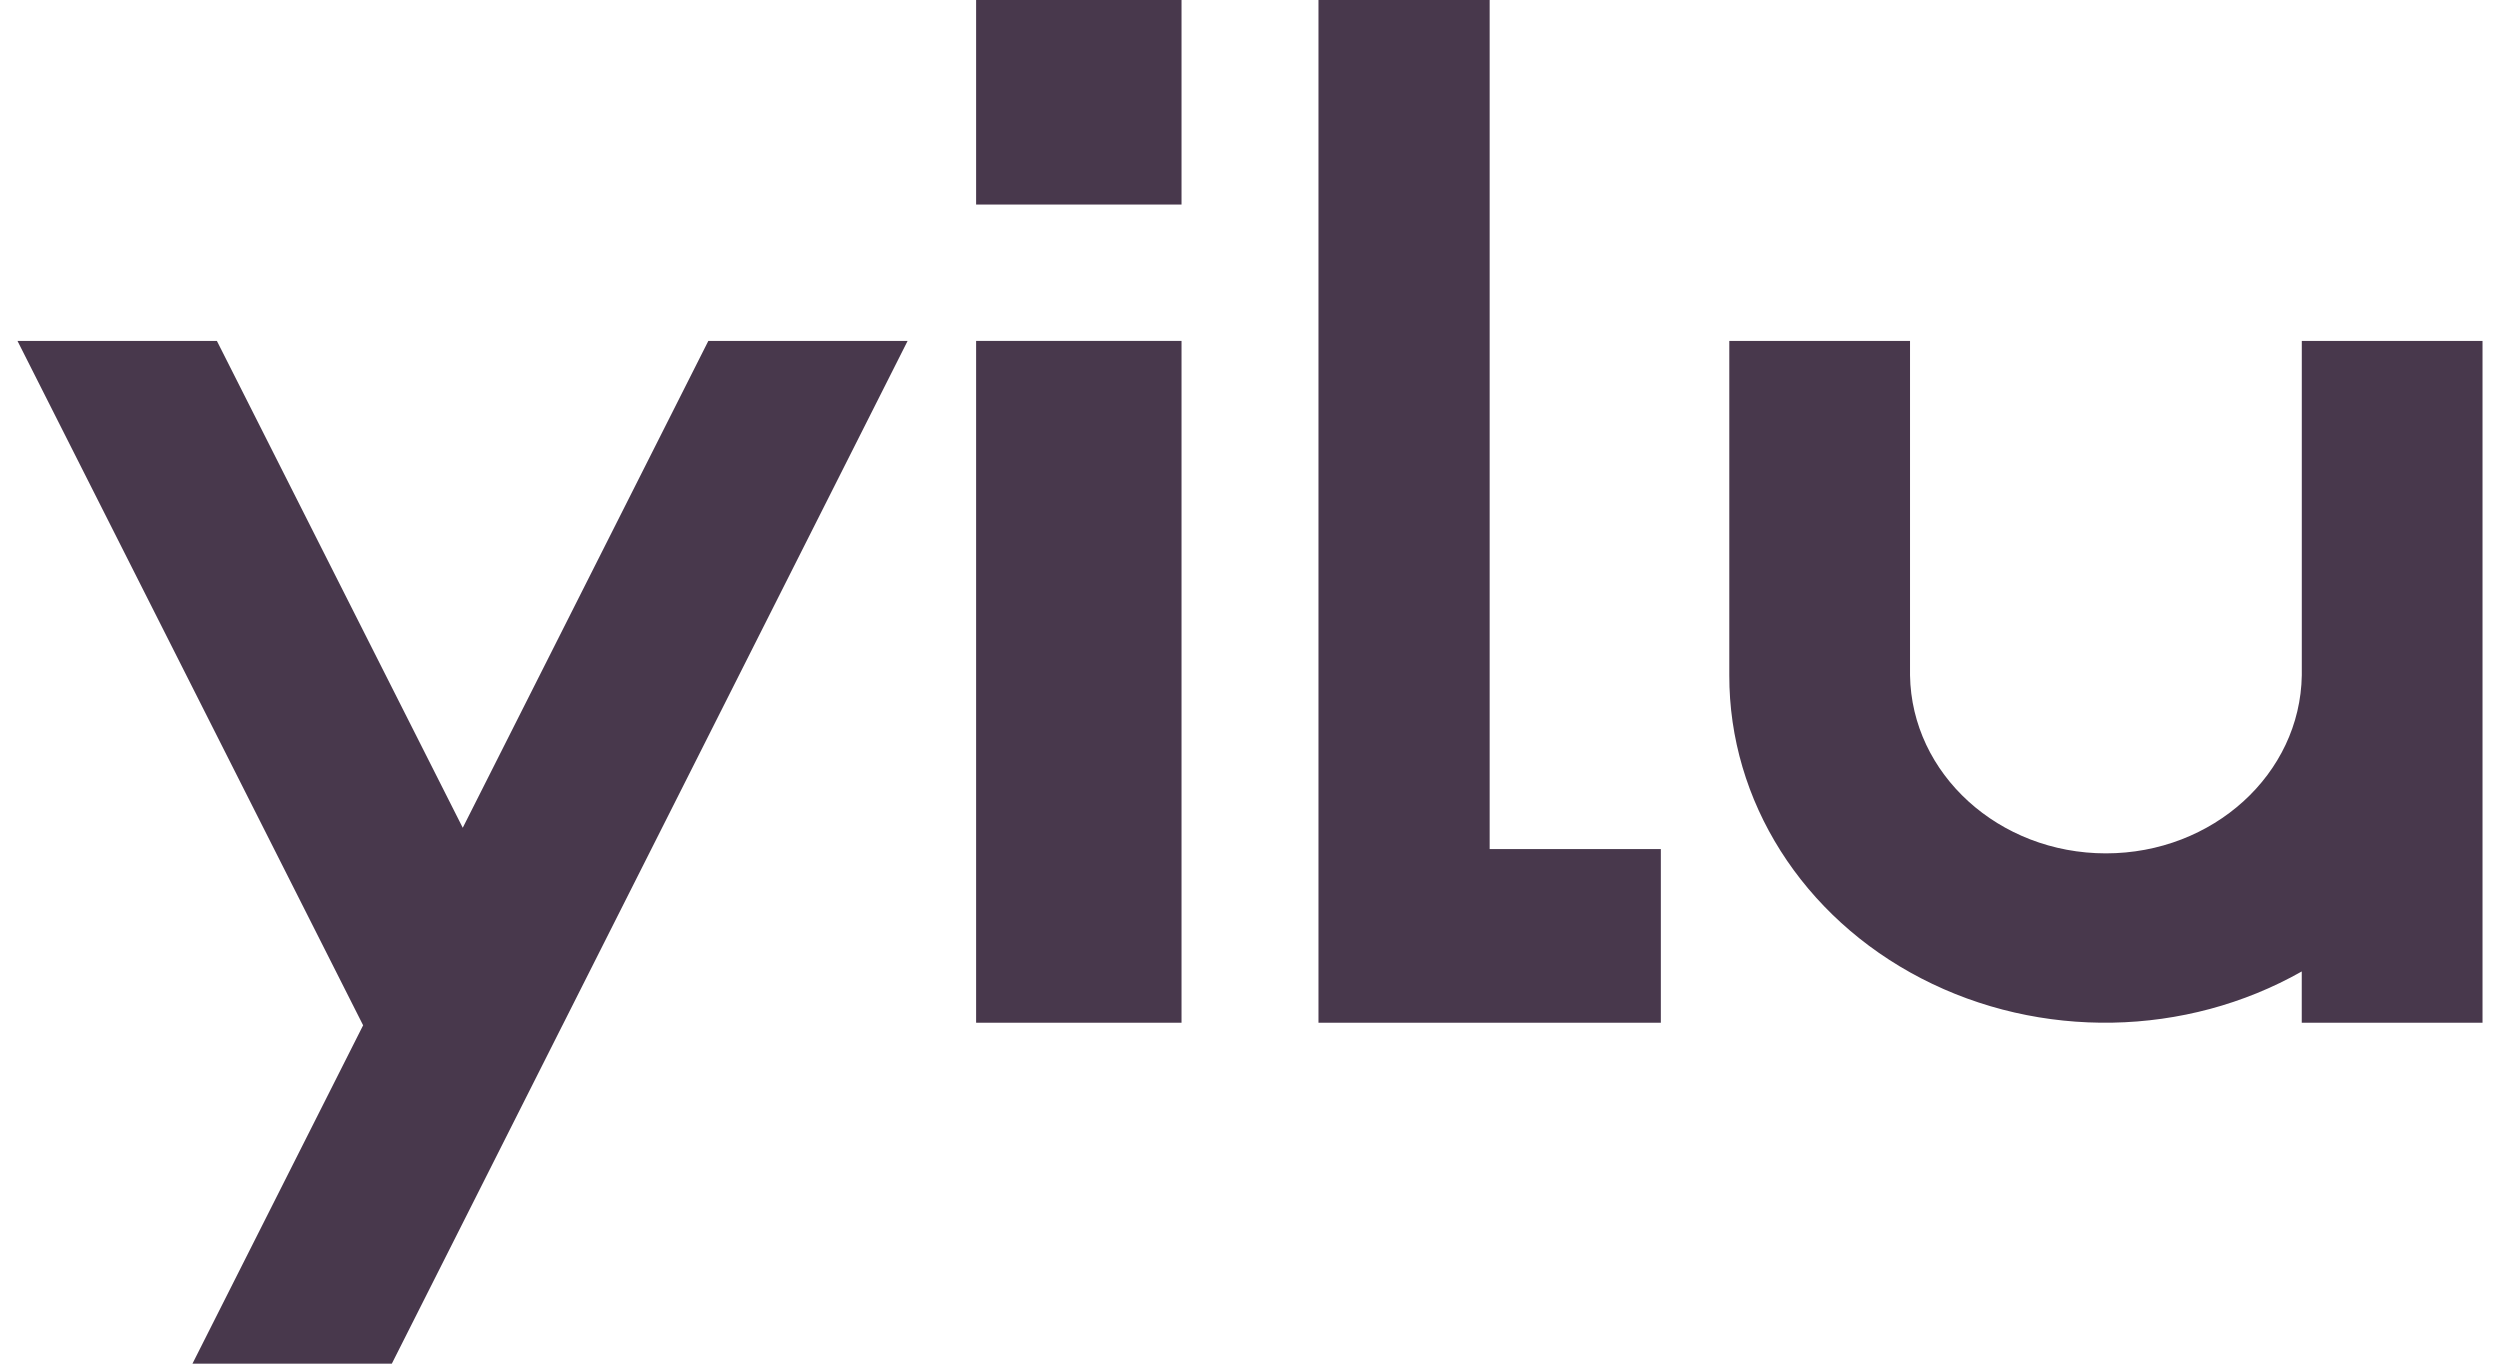 <svg preserveAspectRatio="xMidYMid meet" data-bbox="0 0 54.231 30" viewBox="0 0 54.231 30" height="30" width="55" xmlns="http://www.w3.org/2000/svg" data-type="color" role="presentation" aria-hidden="true" aria-label="">
    <g>
        <path d="M25.609 0v4.5H21.09V0h4.519z" fill="#48384C" data-color="1"/>
        <path d="M25.609 7.5v15H21.09v-15h4.519z" fill="#48384C" data-color="1"/>
        <path d="M32.388 0h-3.766v22.5h7.532v-3.82h-3.766V0z" fill="#48384C" data-color="1"/>
        <path d="M50.255 7.5v7.356c-.034 2.173-1.954 3.918-4.31 3.918-2.355 0-4.275-1.745-4.309-3.918V7.5H37.66v7.356c-.006 2.765 1.61 5.317 4.224 6.669 2.614 1.353 5.817 1.294 8.37-.153V22.5h3.977v-15h-3.976Z" fill="#48384C" data-color="1"/>
        <path d="M15.199 7.5 9.796 18.211 4.387 7.5H0l7.604 15.056v.001L3.85 30h4.386l1.563-3.099 2.19-4.344h.003l-.002-.001L19.583 7.5h-4.384z" fill="#48384C" data-color="1"/>
    </g>
</svg>